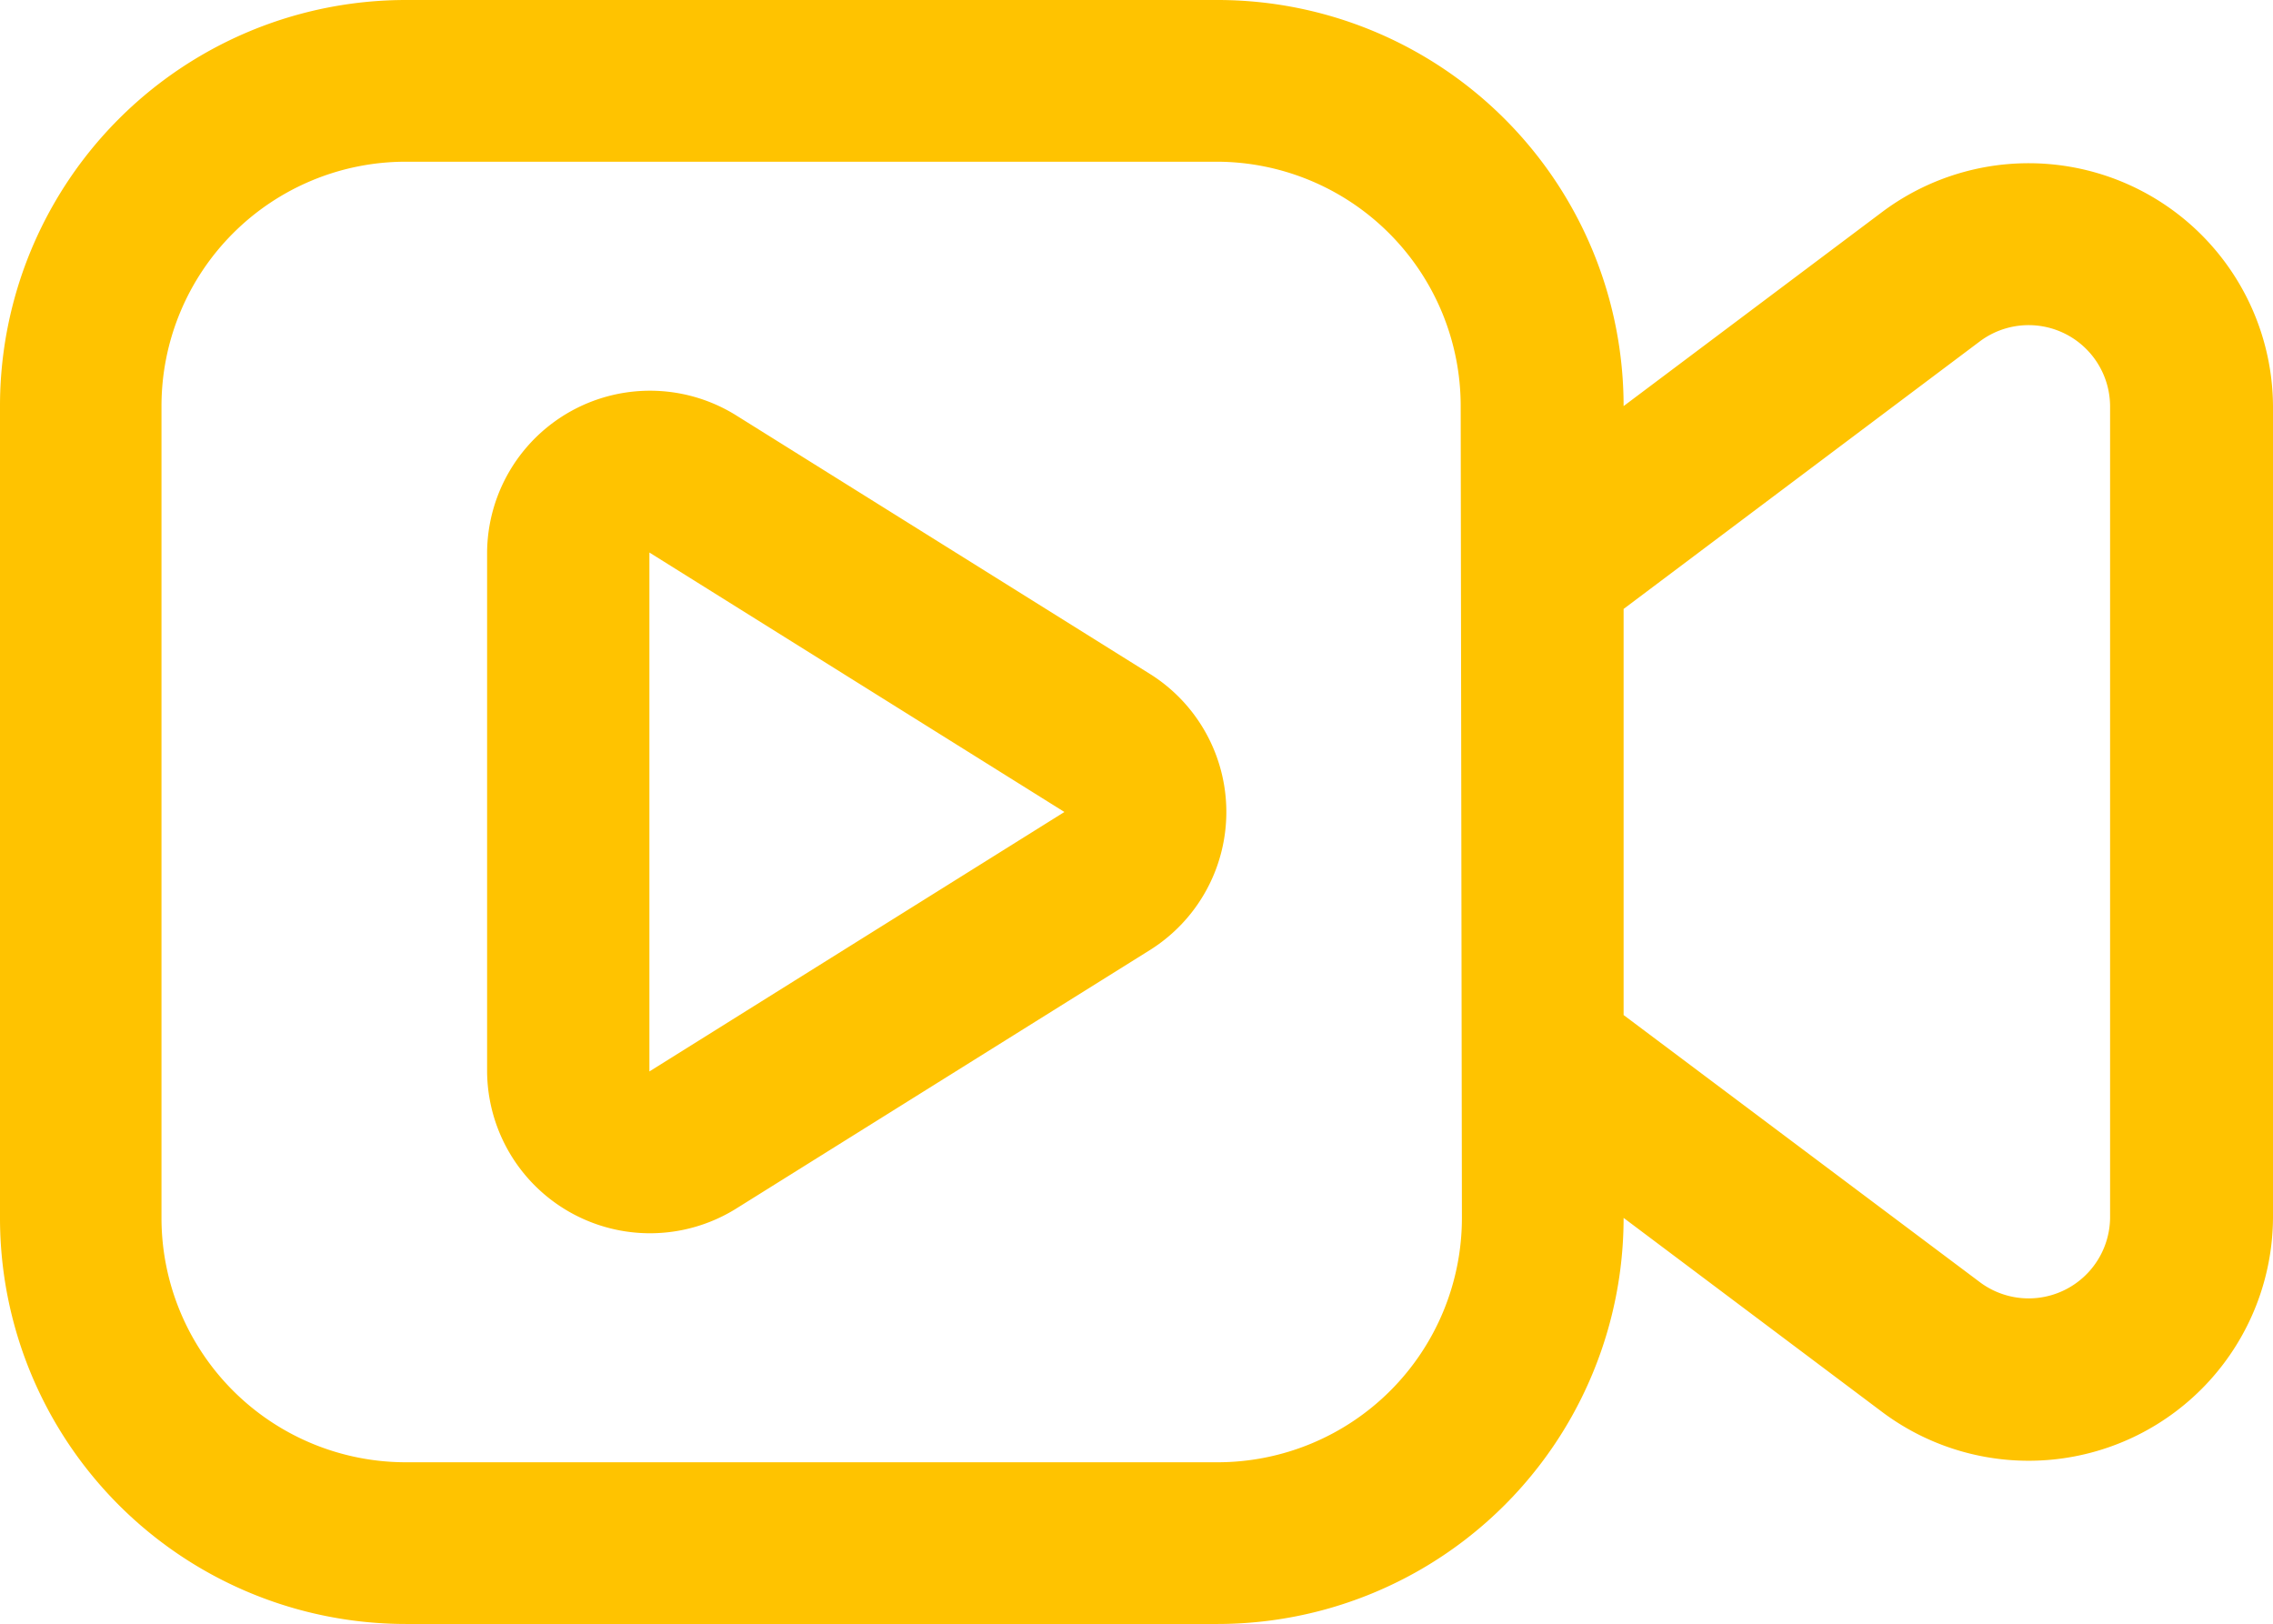 <svg id="图层_1" data-name="图层 1" xmlns="http://www.w3.org/2000/svg" viewBox="0 0 111.62 79.73"><defs><style>.cls-1{fill:#ffc300;}</style></defs><title>dy_icon</title><path class="cls-1" d="M.38,36.71A19.93,19.93,0,0,1,20.31,16.77H60.17A19.94,19.94,0,0,1,80.11,36.71l12.75-9.57A12,12,0,0,1,112,36.71V76.57a12,12,0,0,1-19.14,9.57L80.11,76.57A19.94,19.94,0,0,1,60.17,96.51H20.31A19.93,19.93,0,0,1,.38,76.57Zm79.73,29.9L97.65,79.76A4,4,0,0,0,104,76.57V36.71a4,4,0,0,0-6.38-3.19L80.11,46.67Zm-8-29.9a12,12,0,0,0-12-12H20.31a12,12,0,0,0-12,12V76.57a12,12,0,0,0,12,12H60.17a12,12,0,0,0,12-12ZM24.3,43.9a8,8,0,0,1,12.19-6.76L56.88,49.88a8,8,0,0,1,0,13.52L36.49,76.14A8,8,0,0,1,24.3,69.38ZM52.65,56.64,32.27,43.9V69.38Zm0,0" transform="translate(-0.38 -16.77)"/></svg>